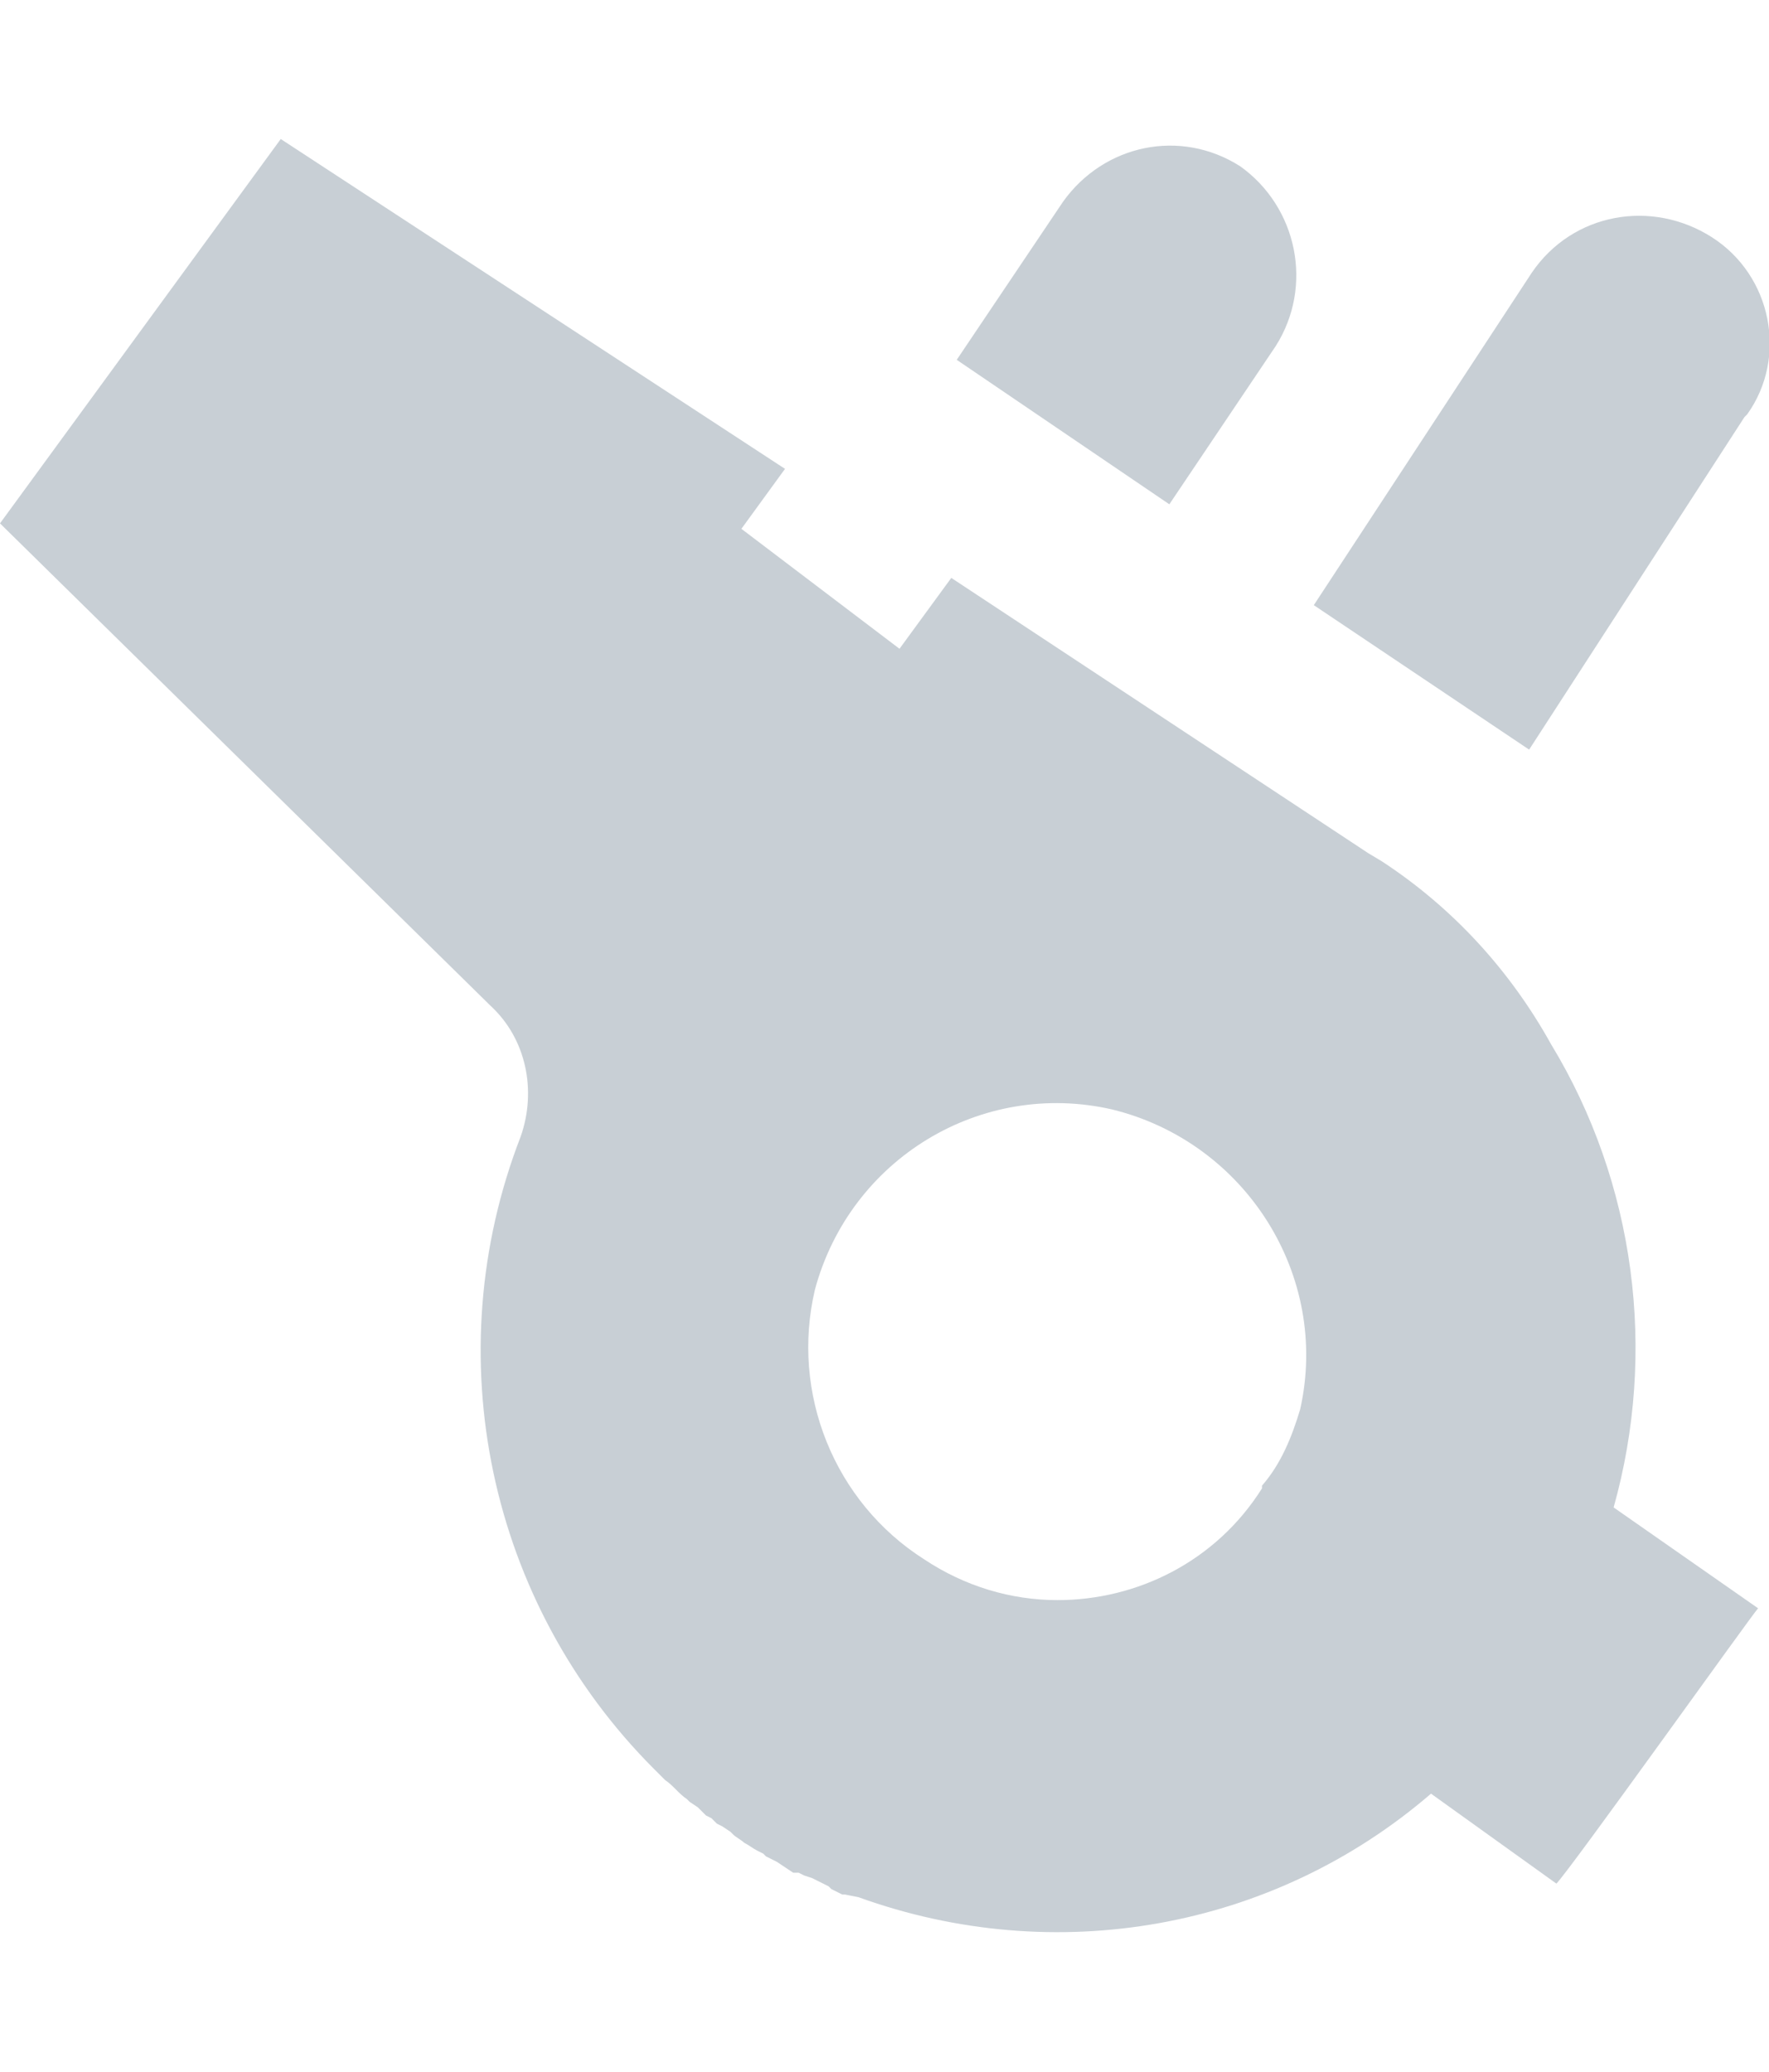 <?xml version="1.0" encoding="utf-8"?>
<!-- Generator: Adobe Illustrator 23.1.1, SVG Export Plug-In . SVG Version: 6.00 Build 0)  -->
<svg version="1.1" id="katman_1" xmlns="http://www.w3.org/2000/svg" xmlns:xlink="http://www.w3.org/1999/xlink" x="0px" y="0px"
	 viewBox="0 0 64.9 76" style="enable-background:new 0 0 64.9 76;" xml:space="preserve">
<style type="text/css">
	.st0{fill:#C8CFD5;}
</style>
<title>Çalışma Yüzeyi 8</title>
<g id="XMLID_1_">
	<g>
		<path class="st0" d="M59.2,55.3l5.3,3.7c-0.2,0.2-6.9,9.6-7.4,10.1l-4.6-3.3c-5.8,5-13.8,6.4-21,3.8L31,69.5h-0.1l-0.4-0.2
			l-0.1-0.1L30,69l-0.2-0.1l-0.3-0.1l-0.2-0.1h-0.2l-0.3-0.2l-0.3-0.2l-0.4-0.2L28,68l-0.2-0.1c-0.2-0.1-0.3-0.2-0.5-0.3
			c-0.1-0.1-0.3-0.2-0.4-0.3l-0.1-0.1L26.5,67l-0.2-0.1l-0.2-0.2l-0.2-0.1l-0.2-0.2l-0.1-0.1l-0.3-0.2L25.2,66
			c-0.3-0.2-0.5-0.5-0.8-0.7L24,64.9c-6.1-6.1-8-15.2-4.9-23.2c0.6-1.7,0.2-3.6-1.1-4.8L0,19.2L10.3,5.1l18.5,12.1l-1.6,2.2l5.8,4.4
			l1.9-2.6l15.3,10.1l0.5,0.3c2.6,1.7,4.7,4,6.2,6.7C60,43.4,60.8,49.6,59.2,55.3z M47.7,51.7c1.1-4.9-2-9.8-6.9-11
			c-4.8-1.1-9.6,1.8-10.9,6.6c-0.9,3.8,0.7,7.8,4,9.9c1.5,1,3.2,1.5,4.9,1.5c2.9,0,5.8-1.4,7.5-4.1c0,0,0-0.1,0-0.1
			C47,53.7,47.4,52.7,47.7,51.7z"/>
		<path class="st0" d="M62.8,8.7c2.2,1.4,2.8,4.4,1.3,6.5c0,0,0,0-0.1,0.1l-7.9,12.2l-7.9-5.3L56.2,10C57.7,7.8,60.6,7.3,62.8,8.7
			L62.8,8.7z"/>
		<path class="st0" d="M45.5,6.1c2.1,1.5,2.7,4.4,1.3,6.6l-3.9,5.8l-7.8-5.3L39,7.4C40.5,5.3,43.3,4.7,45.5,6.1z"/>
	</g>
	<g>
	</g>
</g>
</svg>
